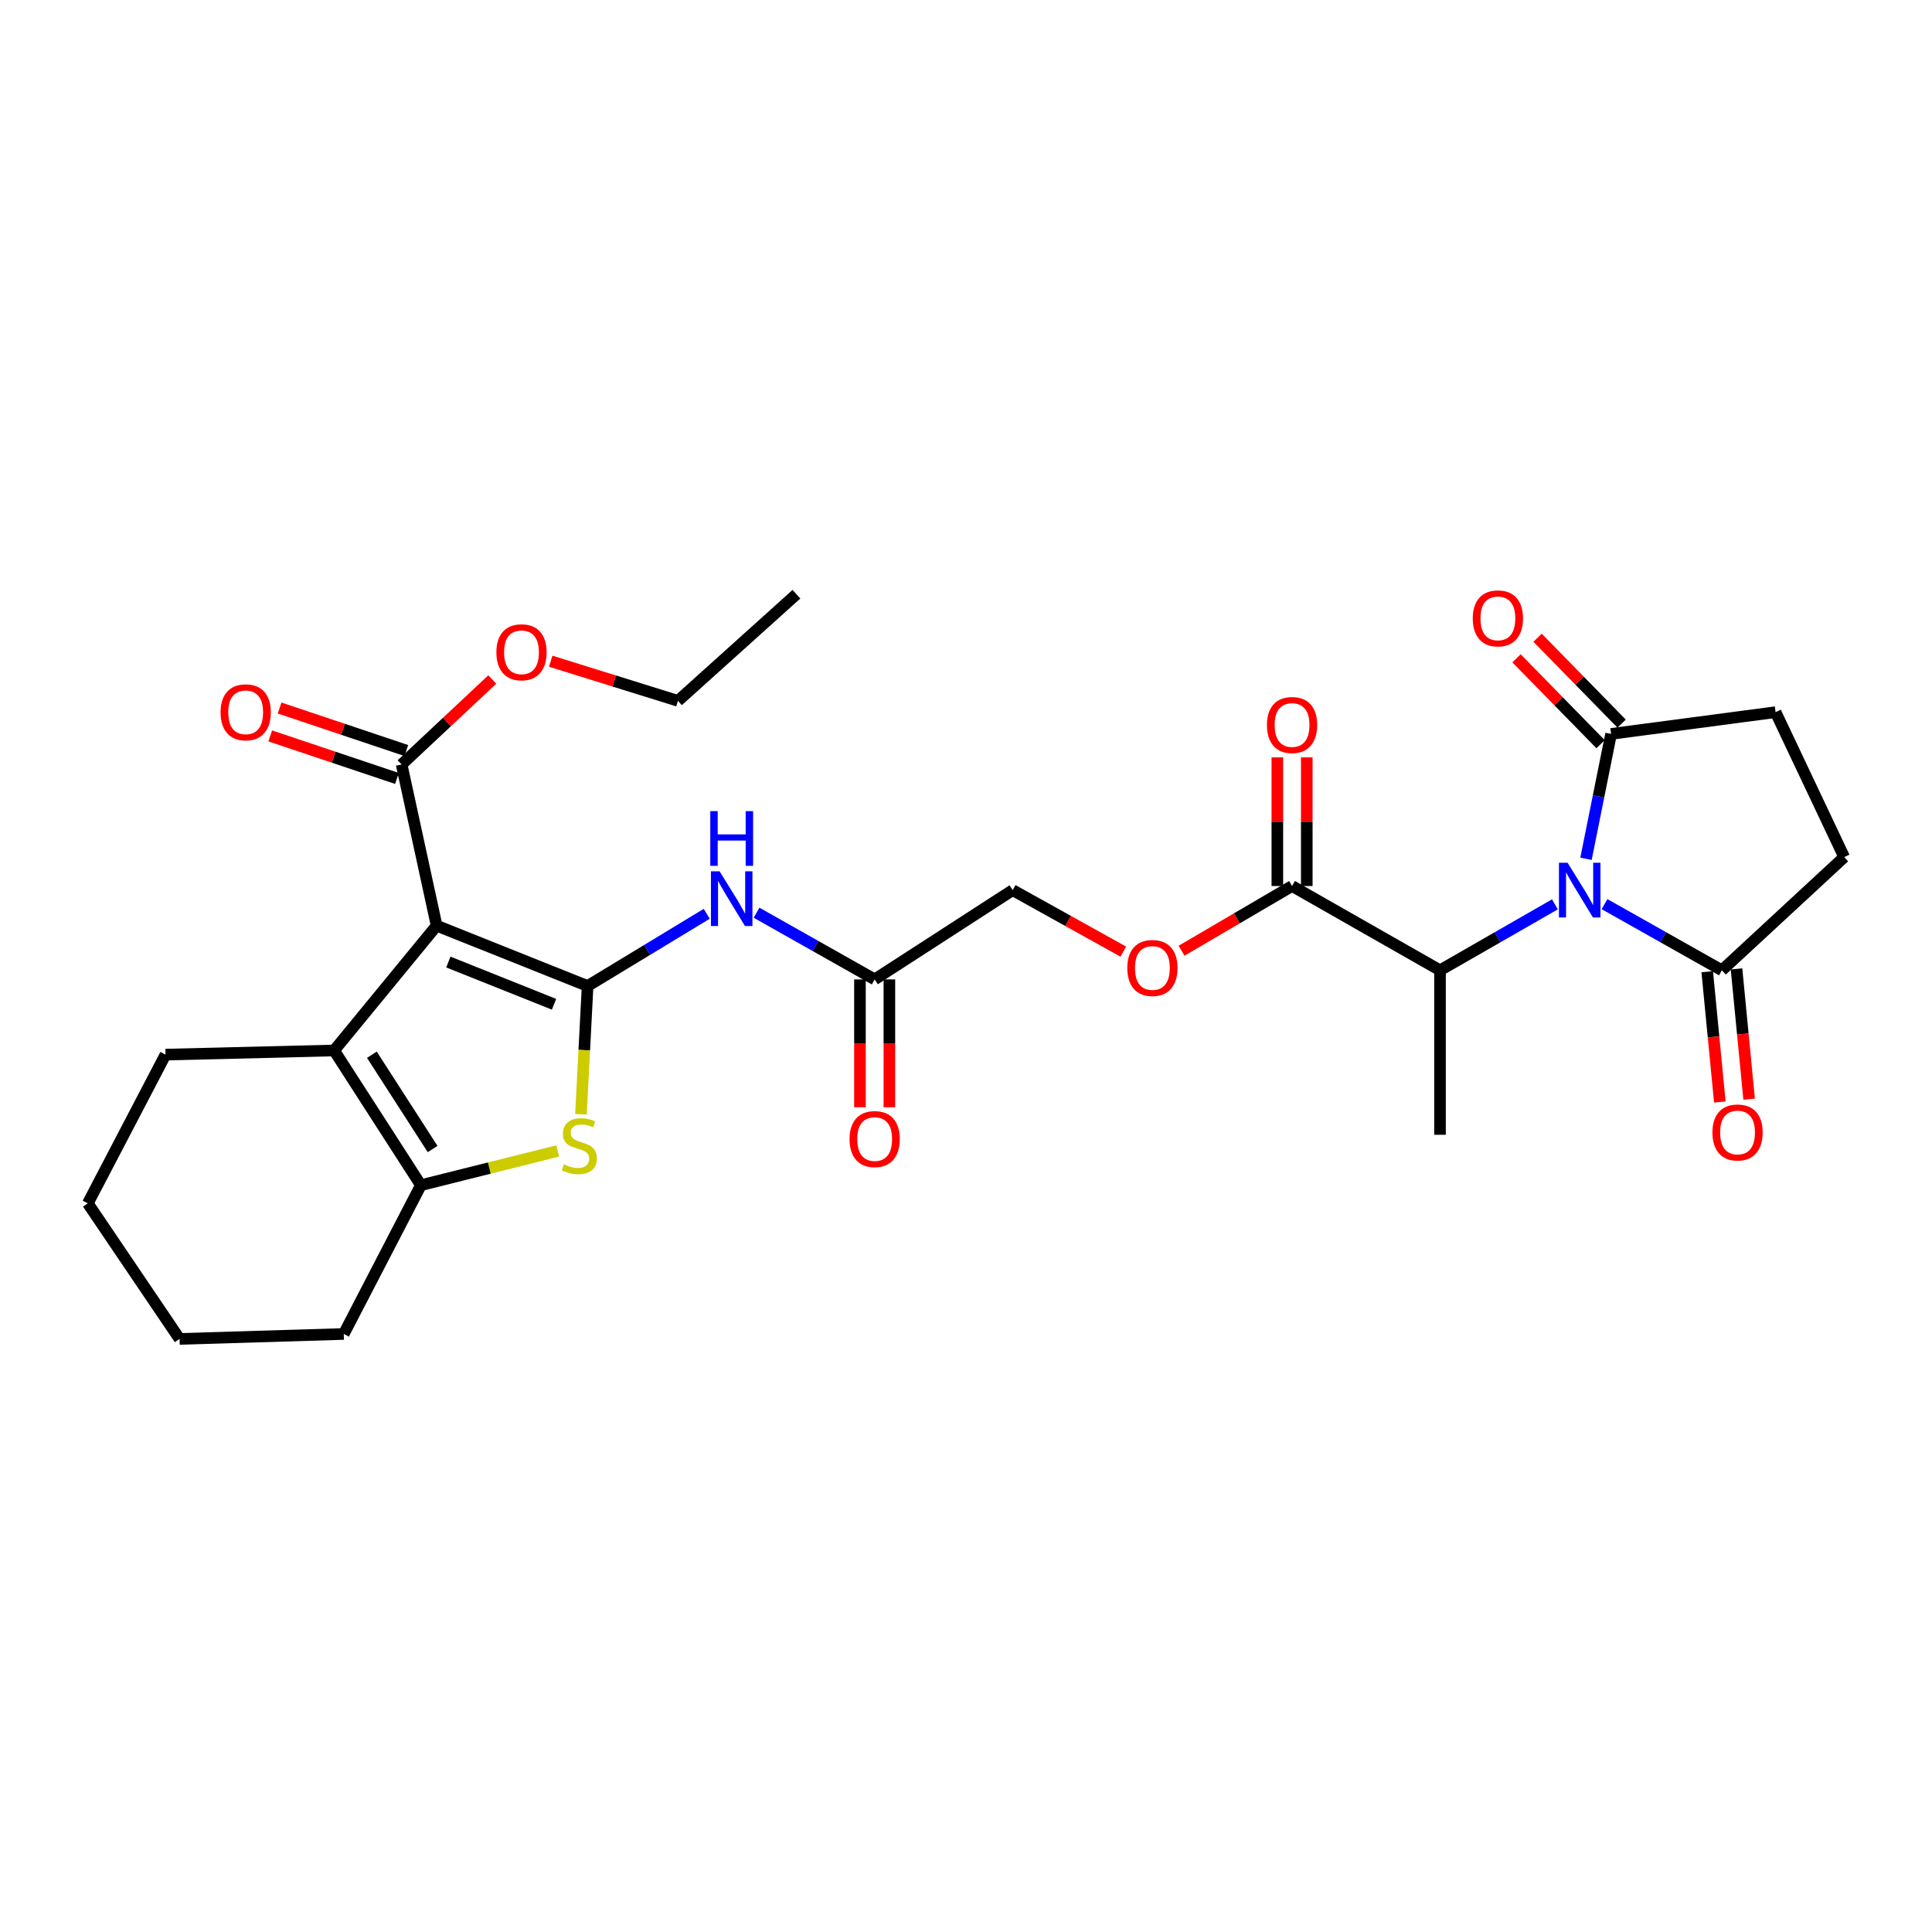 <?xml version='1.0' encoding='iso-8859-1'?>
<svg version='1.1' baseProfile='full'
              xmlns='http://www.w3.org/2000/svg'
                      xmlns:rdkit='http://www.rdkit.org/xml'
                      xmlns:xlink='http://www.w3.org/1999/xlink'
                  xml:space='preserve'
width='1000px' height='1000px' viewBox='0 0 1000 1000'>
<!-- END OF HEADER -->
<rect style='opacity:1.0;fill:#FFFFFF;stroke:none' width='1000' height='1000' x='0' y='0'> </rect>
<path class='bond-0' d='M 304.144,510.355 L 225.993,479.12' style='fill:none;fill-rule:evenodd;stroke:#000000;stroke-width:6px;stroke-linecap:butt;stroke-linejoin:miter;stroke-opacity:1' />
<path class='bond-0' d='M 286.768,519.815 L 232.063,497.95' style='fill:none;fill-rule:evenodd;stroke:#000000;stroke-width:6px;stroke-linecap:butt;stroke-linejoin:miter;stroke-opacity:1' />
<path class='bond-2' d='M 304.144,510.355 L 302.42,543.55' style='fill:none;fill-rule:evenodd;stroke:#000000;stroke-width:6px;stroke-linecap:butt;stroke-linejoin:miter;stroke-opacity:1' />
<path class='bond-2' d='M 302.42,543.55 L 300.695,576.745' style='fill:none;fill-rule:evenodd;stroke:#CCCC00;stroke-width:6px;stroke-linecap:butt;stroke-linejoin:miter;stroke-opacity:1' />
<path class='bond-5' d='M 304.144,510.355 L 334.974,491.668' style='fill:none;fill-rule:evenodd;stroke:#000000;stroke-width:6px;stroke-linecap:butt;stroke-linejoin:miter;stroke-opacity:1' />
<path class='bond-5' d='M 334.974,491.668 L 365.804,472.98' style='fill:none;fill-rule:evenodd;stroke:#0000FF;stroke-width:6px;stroke-linecap:butt;stroke-linejoin:miter;stroke-opacity:1' />
<path class='bond-3' d='M 225.993,479.12 L 172.942,543.723' style='fill:none;fill-rule:evenodd;stroke:#000000;stroke-width:6px;stroke-linecap:butt;stroke-linejoin:miter;stroke-opacity:1' />
<path class='bond-8' d='M 225.993,479.12 L 207.883,395.697' style='fill:none;fill-rule:evenodd;stroke:#000000;stroke-width:6px;stroke-linecap:butt;stroke-linejoin:miter;stroke-opacity:1' />
<path class='bond-1' d='M 804.824,468.09 L 775.084,485.157' style='fill:none;fill-rule:evenodd;stroke:#0000FF;stroke-width:6px;stroke-linecap:butt;stroke-linejoin:miter;stroke-opacity:1' />
<path class='bond-1' d='M 775.084,485.157 L 745.344,502.223' style='fill:none;fill-rule:evenodd;stroke:#000000;stroke-width:6px;stroke-linecap:butt;stroke-linejoin:miter;stroke-opacity:1' />
<path class='bond-6' d='M 830.5,467.978 L 860.869,485.1' style='fill:none;fill-rule:evenodd;stroke:#0000FF;stroke-width:6px;stroke-linecap:butt;stroke-linejoin:miter;stroke-opacity:1' />
<path class='bond-6' d='M 860.869,485.1 L 891.238,502.223' style='fill:none;fill-rule:evenodd;stroke:#000000;stroke-width:6px;stroke-linecap:butt;stroke-linejoin:miter;stroke-opacity:1' />
<path class='bond-7' d='M 820.909,444.509 L 827.407,412.191' style='fill:none;fill-rule:evenodd;stroke:#0000FF;stroke-width:6px;stroke-linecap:butt;stroke-linejoin:miter;stroke-opacity:1' />
<path class='bond-7' d='M 827.407,412.191 L 833.904,379.872' style='fill:none;fill-rule:evenodd;stroke:#000000;stroke-width:6px;stroke-linecap:butt;stroke-linejoin:miter;stroke-opacity:1' />
<path class='bond-4' d='M 288.661,595.733 L 253.256,604.594' style='fill:none;fill-rule:evenodd;stroke:#CCCC00;stroke-width:6px;stroke-linecap:butt;stroke-linejoin:miter;stroke-opacity:1' />
<path class='bond-4' d='M 253.256,604.594 L 217.852,613.454' style='fill:none;fill-rule:evenodd;stroke:#000000;stroke-width:6px;stroke-linecap:butt;stroke-linejoin:miter;stroke-opacity:1' />
<path class='bond-22' d='M 172.942,543.723 L 85.668,545.872' style='fill:none;fill-rule:evenodd;stroke:#000000;stroke-width:6px;stroke-linecap:butt;stroke-linejoin:miter;stroke-opacity:1' />
<path class='bond-29' d='M 172.942,543.723 L 217.852,613.454' style='fill:none;fill-rule:evenodd;stroke:#000000;stroke-width:6px;stroke-linecap:butt;stroke-linejoin:miter;stroke-opacity:1' />
<path class='bond-29' d='M 192.485,545.935 L 223.922,594.746' style='fill:none;fill-rule:evenodd;stroke:#000000;stroke-width:6px;stroke-linecap:butt;stroke-linejoin:miter;stroke-opacity:1' />
<path class='bond-23' d='M 217.852,613.454 L 177.935,690.462' style='fill:none;fill-rule:evenodd;stroke:#000000;stroke-width:6px;stroke-linecap:butt;stroke-linejoin:miter;stroke-opacity:1' />
<path class='bond-11' d='M 391.589,472.413 L 422.159,489.675' style='fill:none;fill-rule:evenodd;stroke:#0000FF;stroke-width:6px;stroke-linecap:butt;stroke-linejoin:miter;stroke-opacity:1' />
<path class='bond-11' d='M 422.159,489.675 L 452.729,506.936' style='fill:none;fill-rule:evenodd;stroke:#000000;stroke-width:6px;stroke-linecap:butt;stroke-linejoin:miter;stroke-opacity:1' />
<path class='bond-14' d='M 891.238,502.223 L 954.545,443.629' style='fill:none;fill-rule:evenodd;stroke:#000000;stroke-width:6px;stroke-linecap:butt;stroke-linejoin:miter;stroke-opacity:1' />
<path class='bond-15' d='M 883.657,502.956 L 886.92,536.675' style='fill:none;fill-rule:evenodd;stroke:#000000;stroke-width:6px;stroke-linecap:butt;stroke-linejoin:miter;stroke-opacity:1' />
<path class='bond-15' d='M 886.92,536.675 L 890.183,570.393' style='fill:none;fill-rule:evenodd;stroke:#FF0000;stroke-width:6px;stroke-linecap:butt;stroke-linejoin:miter;stroke-opacity:1' />
<path class='bond-15' d='M 898.818,501.489 L 902.081,535.208' style='fill:none;fill-rule:evenodd;stroke:#000000;stroke-width:6px;stroke-linecap:butt;stroke-linejoin:miter;stroke-opacity:1' />
<path class='bond-15' d='M 902.081,535.208 L 905.344,568.926' style='fill:none;fill-rule:evenodd;stroke:#FF0000;stroke-width:6px;stroke-linecap:butt;stroke-linejoin:miter;stroke-opacity:1' />
<path class='bond-13' d='M 833.904,379.872 L 919.037,368.609' style='fill:none;fill-rule:evenodd;stroke:#000000;stroke-width:6px;stroke-linecap:butt;stroke-linejoin:miter;stroke-opacity:1' />
<path class='bond-16' d='M 839.348,374.545 L 817.593,352.317' style='fill:none;fill-rule:evenodd;stroke:#000000;stroke-width:6px;stroke-linecap:butt;stroke-linejoin:miter;stroke-opacity:1' />
<path class='bond-16' d='M 817.593,352.317 L 795.839,330.088' style='fill:none;fill-rule:evenodd;stroke:#FF0000;stroke-width:6px;stroke-linecap:butt;stroke-linejoin:miter;stroke-opacity:1' />
<path class='bond-16' d='M 828.461,385.199 L 806.707,362.971' style='fill:none;fill-rule:evenodd;stroke:#000000;stroke-width:6px;stroke-linecap:butt;stroke-linejoin:miter;stroke-opacity:1' />
<path class='bond-16' d='M 806.707,362.971 L 784.953,340.743' style='fill:none;fill-rule:evenodd;stroke:#FF0000;stroke-width:6px;stroke-linecap:butt;stroke-linejoin:miter;stroke-opacity:1' />
<path class='bond-17' d='M 210.307,388.477 L 177.513,377.471' style='fill:none;fill-rule:evenodd;stroke:#000000;stroke-width:6px;stroke-linecap:butt;stroke-linejoin:miter;stroke-opacity:1' />
<path class='bond-17' d='M 177.513,377.471 L 144.72,366.465' style='fill:none;fill-rule:evenodd;stroke:#FF0000;stroke-width:6px;stroke-linecap:butt;stroke-linejoin:miter;stroke-opacity:1' />
<path class='bond-17' d='M 205.46,402.918 L 172.667,391.912' style='fill:none;fill-rule:evenodd;stroke:#000000;stroke-width:6px;stroke-linecap:butt;stroke-linejoin:miter;stroke-opacity:1' />
<path class='bond-17' d='M 172.667,391.912 L 139.874,380.906' style='fill:none;fill-rule:evenodd;stroke:#FF0000;stroke-width:6px;stroke-linecap:butt;stroke-linejoin:miter;stroke-opacity:1' />
<path class='bond-21' d='M 207.883,395.697 L 231.344,373.705' style='fill:none;fill-rule:evenodd;stroke:#000000;stroke-width:6px;stroke-linecap:butt;stroke-linejoin:miter;stroke-opacity:1' />
<path class='bond-21' d='M 231.344,373.705 L 254.804,351.714' style='fill:none;fill-rule:evenodd;stroke:#FF0000;stroke-width:6px;stroke-linecap:butt;stroke-linejoin:miter;stroke-opacity:1' />
<path class='bond-9' d='M 745.344,502.223 L 668.767,458.599' style='fill:none;fill-rule:evenodd;stroke:#000000;stroke-width:6px;stroke-linecap:butt;stroke-linejoin:miter;stroke-opacity:1' />
<path class='bond-24' d='M 745.344,502.223 L 745.344,587.364' style='fill:none;fill-rule:evenodd;stroke:#000000;stroke-width:6px;stroke-linecap:butt;stroke-linejoin:miter;stroke-opacity:1' />
<path class='bond-10' d='M 668.767,458.599 L 640.171,475.351' style='fill:none;fill-rule:evenodd;stroke:#000000;stroke-width:6px;stroke-linecap:butt;stroke-linejoin:miter;stroke-opacity:1' />
<path class='bond-10' d='M 640.171,475.351 L 611.575,492.103' style='fill:none;fill-rule:evenodd;stroke:#FF0000;stroke-width:6px;stroke-linecap:butt;stroke-linejoin:miter;stroke-opacity:1' />
<path class='bond-18' d='M 676.384,458.599 L 676.384,425.31' style='fill:none;fill-rule:evenodd;stroke:#000000;stroke-width:6px;stroke-linecap:butt;stroke-linejoin:miter;stroke-opacity:1' />
<path class='bond-18' d='M 676.384,425.31 L 676.384,392.021' style='fill:none;fill-rule:evenodd;stroke:#FF0000;stroke-width:6px;stroke-linecap:butt;stroke-linejoin:miter;stroke-opacity:1' />
<path class='bond-18' d='M 661.151,458.599 L 661.151,425.31' style='fill:none;fill-rule:evenodd;stroke:#000000;stroke-width:6px;stroke-linecap:butt;stroke-linejoin:miter;stroke-opacity:1' />
<path class='bond-18' d='M 661.151,425.31 L 661.151,392.021' style='fill:none;fill-rule:evenodd;stroke:#FF0000;stroke-width:6px;stroke-linecap:butt;stroke-linejoin:miter;stroke-opacity:1' />
<path class='bond-19' d='M 445.112,506.936 L 445.112,540.024' style='fill:none;fill-rule:evenodd;stroke:#000000;stroke-width:6px;stroke-linecap:butt;stroke-linejoin:miter;stroke-opacity:1' />
<path class='bond-19' d='M 445.112,540.024 L 445.112,573.112' style='fill:none;fill-rule:evenodd;stroke:#FF0000;stroke-width:6px;stroke-linecap:butt;stroke-linejoin:miter;stroke-opacity:1' />
<path class='bond-19' d='M 460.345,506.936 L 460.345,540.024' style='fill:none;fill-rule:evenodd;stroke:#000000;stroke-width:6px;stroke-linecap:butt;stroke-linejoin:miter;stroke-opacity:1' />
<path class='bond-19' d='M 460.345,540.024 L 460.345,573.112' style='fill:none;fill-rule:evenodd;stroke:#FF0000;stroke-width:6px;stroke-linecap:butt;stroke-linejoin:miter;stroke-opacity:1' />
<path class='bond-20' d='M 452.729,506.936 L 524.16,460.731' style='fill:none;fill-rule:evenodd;stroke:#000000;stroke-width:6px;stroke-linecap:butt;stroke-linejoin:miter;stroke-opacity:1' />
<path class='bond-12' d='M 581.412,492.566 L 552.786,476.649' style='fill:none;fill-rule:evenodd;stroke:#FF0000;stroke-width:6px;stroke-linecap:butt;stroke-linejoin:miter;stroke-opacity:1' />
<path class='bond-12' d='M 552.786,476.649 L 524.16,460.731' style='fill:none;fill-rule:evenodd;stroke:#000000;stroke-width:6px;stroke-linecap:butt;stroke-linejoin:miter;stroke-opacity:1' />
<path class='bond-31' d='M 919.037,368.609 L 954.545,443.629' style='fill:none;fill-rule:evenodd;stroke:#000000;stroke-width:6px;stroke-linecap:butt;stroke-linejoin:miter;stroke-opacity:1' />
<path class='bond-25' d='M 285.051,342.245 L 317.979,352.503' style='fill:none;fill-rule:evenodd;stroke:#FF0000;stroke-width:6px;stroke-linecap:butt;stroke-linejoin:miter;stroke-opacity:1' />
<path class='bond-25' d='M 317.979,352.503 L 350.908,362.761' style='fill:none;fill-rule:evenodd;stroke:#000000;stroke-width:6px;stroke-linecap:butt;stroke-linejoin:miter;stroke-opacity:1' />
<path class='bond-26' d='M 85.668,545.872 L 45.455,622.856' style='fill:none;fill-rule:evenodd;stroke:#000000;stroke-width:6px;stroke-linecap:butt;stroke-linejoin:miter;stroke-opacity:1' />
<path class='bond-27' d='M 177.935,690.462 L 92.938,693.026' style='fill:none;fill-rule:evenodd;stroke:#000000;stroke-width:6px;stroke-linecap:butt;stroke-linejoin:miter;stroke-opacity:1' />
<path class='bond-28' d='M 350.908,362.761 L 412.227,307.577' style='fill:none;fill-rule:evenodd;stroke:#000000;stroke-width:6px;stroke-linecap:butt;stroke-linejoin:miter;stroke-opacity:1' />
<path class='bond-30' d='M 45.455,622.856 L 92.938,693.026' style='fill:none;fill-rule:evenodd;stroke:#000000;stroke-width:6px;stroke-linecap:butt;stroke-linejoin:miter;stroke-opacity:1' />
<path  class='atom-2' d='M 811.388 446.571
L 820.668 461.571
Q 821.588 463.051, 823.068 465.731
Q 824.548 468.411, 824.628 468.571
L 824.628 446.571
L 828.388 446.571
L 828.388 474.891
L 824.508 474.891
L 814.548 458.491
Q 813.388 456.571, 812.148 454.371
Q 810.948 452.171, 810.588 451.491
L 810.588 474.891
L 806.908 474.891
L 806.908 446.571
L 811.388 446.571
' fill='#0000FF'/>
<path  class='atom-3' d='M 291.854 602.652
Q 292.174 602.772, 293.494 603.332
Q 294.814 603.892, 296.254 604.252
Q 297.734 604.572, 299.174 604.572
Q 301.854 604.572, 303.414 603.292
Q 304.974 601.972, 304.974 599.692
Q 304.974 598.132, 304.174 597.172
Q 303.414 596.212, 302.214 595.692
Q 301.014 595.172, 299.014 594.572
Q 296.494 593.812, 294.974 593.092
Q 293.494 592.372, 292.414 590.852
Q 291.374 589.332, 291.374 586.772
Q 291.374 583.212, 293.774 581.012
Q 296.214 578.812, 301.014 578.812
Q 304.294 578.812, 308.014 580.372
L 307.094 583.452
Q 303.694 582.052, 301.134 582.052
Q 298.374 582.052, 296.854 583.212
Q 295.334 584.332, 295.374 586.292
Q 295.374 587.812, 296.134 588.732
Q 296.934 589.652, 298.054 590.172
Q 299.214 590.692, 301.134 591.292
Q 303.694 592.092, 305.214 592.892
Q 306.734 593.692, 307.814 595.332
Q 308.934 596.932, 308.934 599.692
Q 308.934 603.612, 306.294 605.732
Q 303.694 607.812, 299.334 607.812
Q 296.814 607.812, 294.894 607.252
Q 293.014 606.732, 290.774 605.812
L 291.854 602.652
' fill='#CCCC00'/>
<path  class='atom-6' d='M 372.464 450.989
L 381.744 465.989
Q 382.664 467.469, 384.144 470.149
Q 385.624 472.829, 385.704 472.989
L 385.704 450.989
L 389.464 450.989
L 389.464 479.309
L 385.584 479.309
L 375.624 462.909
Q 374.464 460.989, 373.224 458.789
Q 372.024 456.589, 371.664 455.909
L 371.664 479.309
L 367.984 479.309
L 367.984 450.989
L 372.464 450.989
' fill='#0000FF'/>
<path  class='atom-6' d='M 367.644 419.837
L 371.484 419.837
L 371.484 431.877
L 385.964 431.877
L 385.964 419.837
L 389.804 419.837
L 389.804 448.157
L 385.964 448.157
L 385.964 435.077
L 371.484 435.077
L 371.484 448.157
L 367.644 448.157
L 367.644 419.837
' fill='#0000FF'/>
<path  class='atom-13' d='M 583.481 501.025
Q 583.481 494.225, 586.841 490.425
Q 590.201 486.625, 596.481 486.625
Q 602.761 486.625, 606.121 490.425
Q 609.481 494.225, 609.481 501.025
Q 609.481 507.905, 606.081 511.825
Q 602.681 515.705, 596.481 515.705
Q 590.241 515.705, 586.841 511.825
Q 583.481 507.945, 583.481 501.025
M 596.481 512.505
Q 600.801 512.505, 603.121 509.625
Q 605.481 506.705, 605.481 501.025
Q 605.481 495.465, 603.121 492.665
Q 600.801 489.825, 596.481 489.825
Q 592.161 489.825, 589.801 492.625
Q 587.481 495.425, 587.481 501.025
Q 587.481 506.745, 589.801 509.625
Q 592.161 512.505, 596.481 512.505
' fill='#FF0000'/>
<path  class='atom-16' d='M 886.353 586.166
Q 886.353 579.366, 889.713 575.566
Q 893.073 571.766, 899.353 571.766
Q 905.633 571.766, 908.993 575.566
Q 912.353 579.366, 912.353 586.166
Q 912.353 593.046, 908.953 596.966
Q 905.553 600.846, 899.353 600.846
Q 893.113 600.846, 889.713 596.966
Q 886.353 593.086, 886.353 586.166
M 899.353 597.646
Q 903.673 597.646, 905.993 594.766
Q 908.353 591.846, 908.353 586.166
Q 908.353 580.606, 905.993 577.806
Q 903.673 574.966, 899.353 574.966
Q 895.033 574.966, 892.673 577.766
Q 890.353 580.566, 890.353 586.166
Q 890.353 591.886, 892.673 594.766
Q 895.033 597.646, 899.353 597.646
' fill='#FF0000'/>
<path  class='atom-17' d='M 762.302 320.072
Q 762.302 313.272, 765.662 309.472
Q 769.022 305.672, 775.302 305.672
Q 781.582 305.672, 784.942 309.472
Q 788.302 313.272, 788.302 320.072
Q 788.302 326.952, 784.902 330.872
Q 781.502 334.752, 775.302 334.752
Q 769.062 334.752, 765.662 330.872
Q 762.302 326.992, 762.302 320.072
M 775.302 331.552
Q 779.622 331.552, 781.942 328.672
Q 784.302 325.752, 784.302 320.072
Q 784.302 314.512, 781.942 311.712
Q 779.622 308.872, 775.302 308.872
Q 770.982 308.872, 768.622 311.672
Q 766.302 314.472, 766.302 320.072
Q 766.302 325.792, 768.622 328.672
Q 770.982 331.552, 775.302 331.552
' fill='#FF0000'/>
<path  class='atom-18' d='M 114.168 368.689
Q 114.168 361.889, 117.528 358.089
Q 120.888 354.289, 127.168 354.289
Q 133.448 354.289, 136.808 358.089
Q 140.168 361.889, 140.168 368.689
Q 140.168 375.569, 136.768 379.489
Q 133.368 383.369, 127.168 383.369
Q 120.928 383.369, 117.528 379.489
Q 114.168 375.609, 114.168 368.689
M 127.168 380.169
Q 131.488 380.169, 133.808 377.289
Q 136.168 374.369, 136.168 368.689
Q 136.168 363.129, 133.808 360.329
Q 131.488 357.489, 127.168 357.489
Q 122.848 357.489, 120.488 360.289
Q 118.168 363.089, 118.168 368.689
Q 118.168 374.409, 120.488 377.289
Q 122.848 380.169, 127.168 380.169
' fill='#FF0000'/>
<path  class='atom-19' d='M 655.767 375.256
Q 655.767 368.456, 659.127 364.656
Q 662.487 360.856, 668.767 360.856
Q 675.047 360.856, 678.407 364.656
Q 681.767 368.456, 681.767 375.256
Q 681.767 382.136, 678.367 386.056
Q 674.967 389.936, 668.767 389.936
Q 662.527 389.936, 659.127 386.056
Q 655.767 382.176, 655.767 375.256
M 668.767 386.736
Q 673.087 386.736, 675.407 383.856
Q 677.767 380.936, 677.767 375.256
Q 677.767 369.696, 675.407 366.896
Q 673.087 364.056, 668.767 364.056
Q 664.447 364.056, 662.087 366.856
Q 659.767 369.656, 659.767 375.256
Q 659.767 380.976, 662.087 383.856
Q 664.447 386.736, 668.767 386.736
' fill='#FF0000'/>
<path  class='atom-20' d='M 439.729 589.576
Q 439.729 582.776, 443.089 578.976
Q 446.449 575.176, 452.729 575.176
Q 459.009 575.176, 462.369 578.976
Q 465.729 582.776, 465.729 589.576
Q 465.729 596.456, 462.329 600.376
Q 458.929 604.256, 452.729 604.256
Q 446.489 604.256, 443.089 600.376
Q 439.729 596.496, 439.729 589.576
M 452.729 601.056
Q 457.049 601.056, 459.369 598.176
Q 461.729 595.256, 461.729 589.576
Q 461.729 584.016, 459.369 581.216
Q 457.049 578.376, 452.729 578.376
Q 448.409 578.376, 446.049 581.176
Q 443.729 583.976, 443.729 589.576
Q 443.729 595.296, 446.049 598.176
Q 448.409 601.056, 452.729 601.056
' fill='#FF0000'/>
<path  class='atom-22' d='M 256.93 337.614
Q 256.93 330.814, 260.29 327.014
Q 263.65 323.214, 269.93 323.214
Q 276.21 323.214, 279.57 327.014
Q 282.93 330.814, 282.93 337.614
Q 282.93 344.494, 279.53 348.414
Q 276.13 352.294, 269.93 352.294
Q 263.69 352.294, 260.29 348.414
Q 256.93 344.534, 256.93 337.614
M 269.93 349.094
Q 274.25 349.094, 276.57 346.214
Q 278.93 343.294, 278.93 337.614
Q 278.93 332.054, 276.57 329.254
Q 274.25 326.414, 269.93 326.414
Q 265.61 326.414, 263.25 329.214
Q 260.93 332.014, 260.93 337.614
Q 260.93 343.334, 263.25 346.214
Q 265.61 349.094, 269.93 349.094
' fill='#FF0000'/>
</svg>

